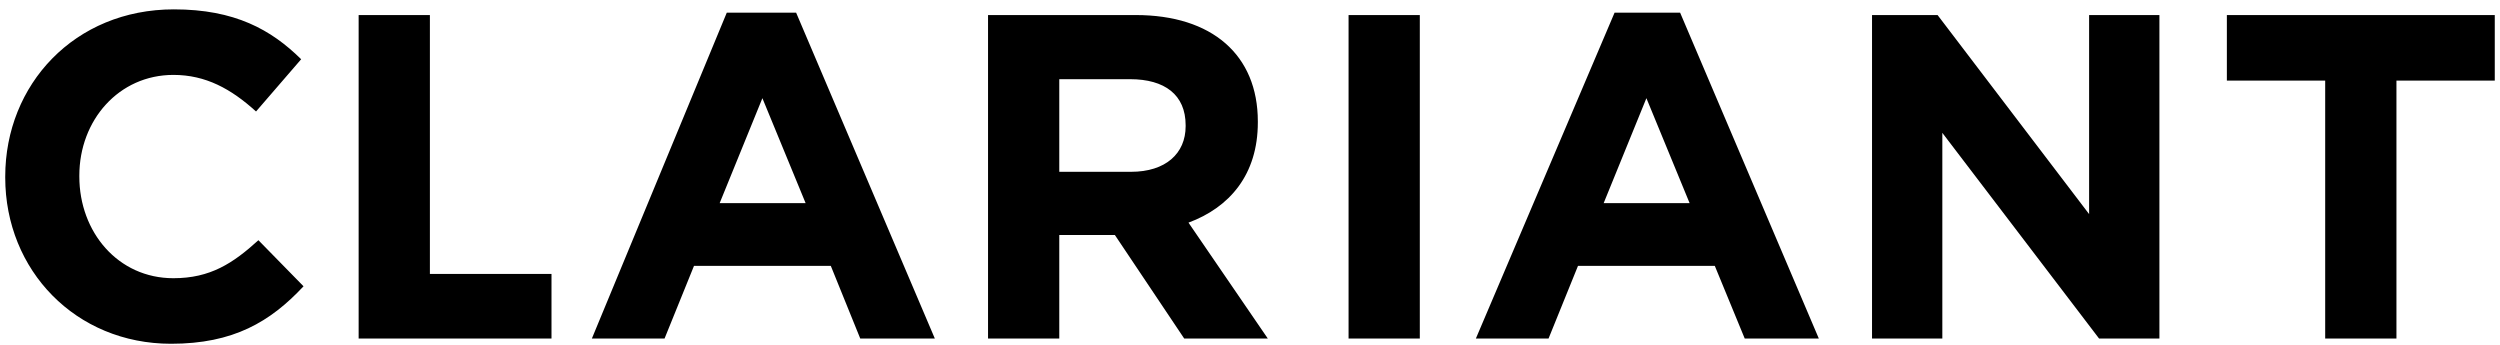 <?xml version="1.0" encoding="UTF-8"?>
<svg xmlns="http://www.w3.org/2000/svg" width="239" height="33" viewBox="0 0 239 33" fill="none">
  <path d="M16.621 0.895C7.122 0.895 0.5 8.086 0.5 16.879V16.97C0.5 25.854 7.246 32.864 16.349 32.864C22.314 32.864 25.836 30.77 29.018 27.369L24.704 22.964C22.273 25.172 20.108 26.597 16.576 26.597C11.272 26.597 7.584 22.179 7.584 16.879V16.788C7.584 11.488 11.36 7.161 16.576 7.161C19.666 7.161 22.09 8.493 24.477 10.658L28.791 5.663C25.92 2.834 22.453 0.895 16.621 0.895ZM69.48 1.212L56.583 32.364H63.531L66.346 25.417H79.425L82.24 32.364H89.37L76.11 1.212H69.48ZM154.353 1.212L141.093 32.364H148.041L150.856 25.417H163.935L166.796 32.364H173.88L160.62 1.212H154.353ZM34.286 1.439V32.364H52.723V26.189H41.098V1.439H34.286ZM94.456 1.439V32.364H101.267V22.465H106.581L113.211 32.364H121.203L113.619 21.284C117.551 19.826 120.249 16.696 120.249 11.702V11.612C120.249 5.25 115.869 1.439 108.579 1.439H94.456ZM128.923 1.439V32.364H135.734V1.439H128.923ZM178.966 1.439V32.364H185.687V12.701L200.672 32.364H206.44V1.439H199.719V20.467L185.233 1.439H178.966ZM212.888 1.439V7.706H222.288V32.364H229.1V7.706H238.5V1.439H212.888ZM101.267 7.57H108.034C111.348 7.57 113.347 9.059 113.347 11.975V12.066C113.347 14.673 111.439 16.425 108.124 16.425H101.267V7.57ZM72.885 9.386L77.018 19.422H68.798L72.885 9.386ZM157.396 9.386L161.528 19.422H153.309L157.396 9.386Z" fill="black"></path>
</svg>
